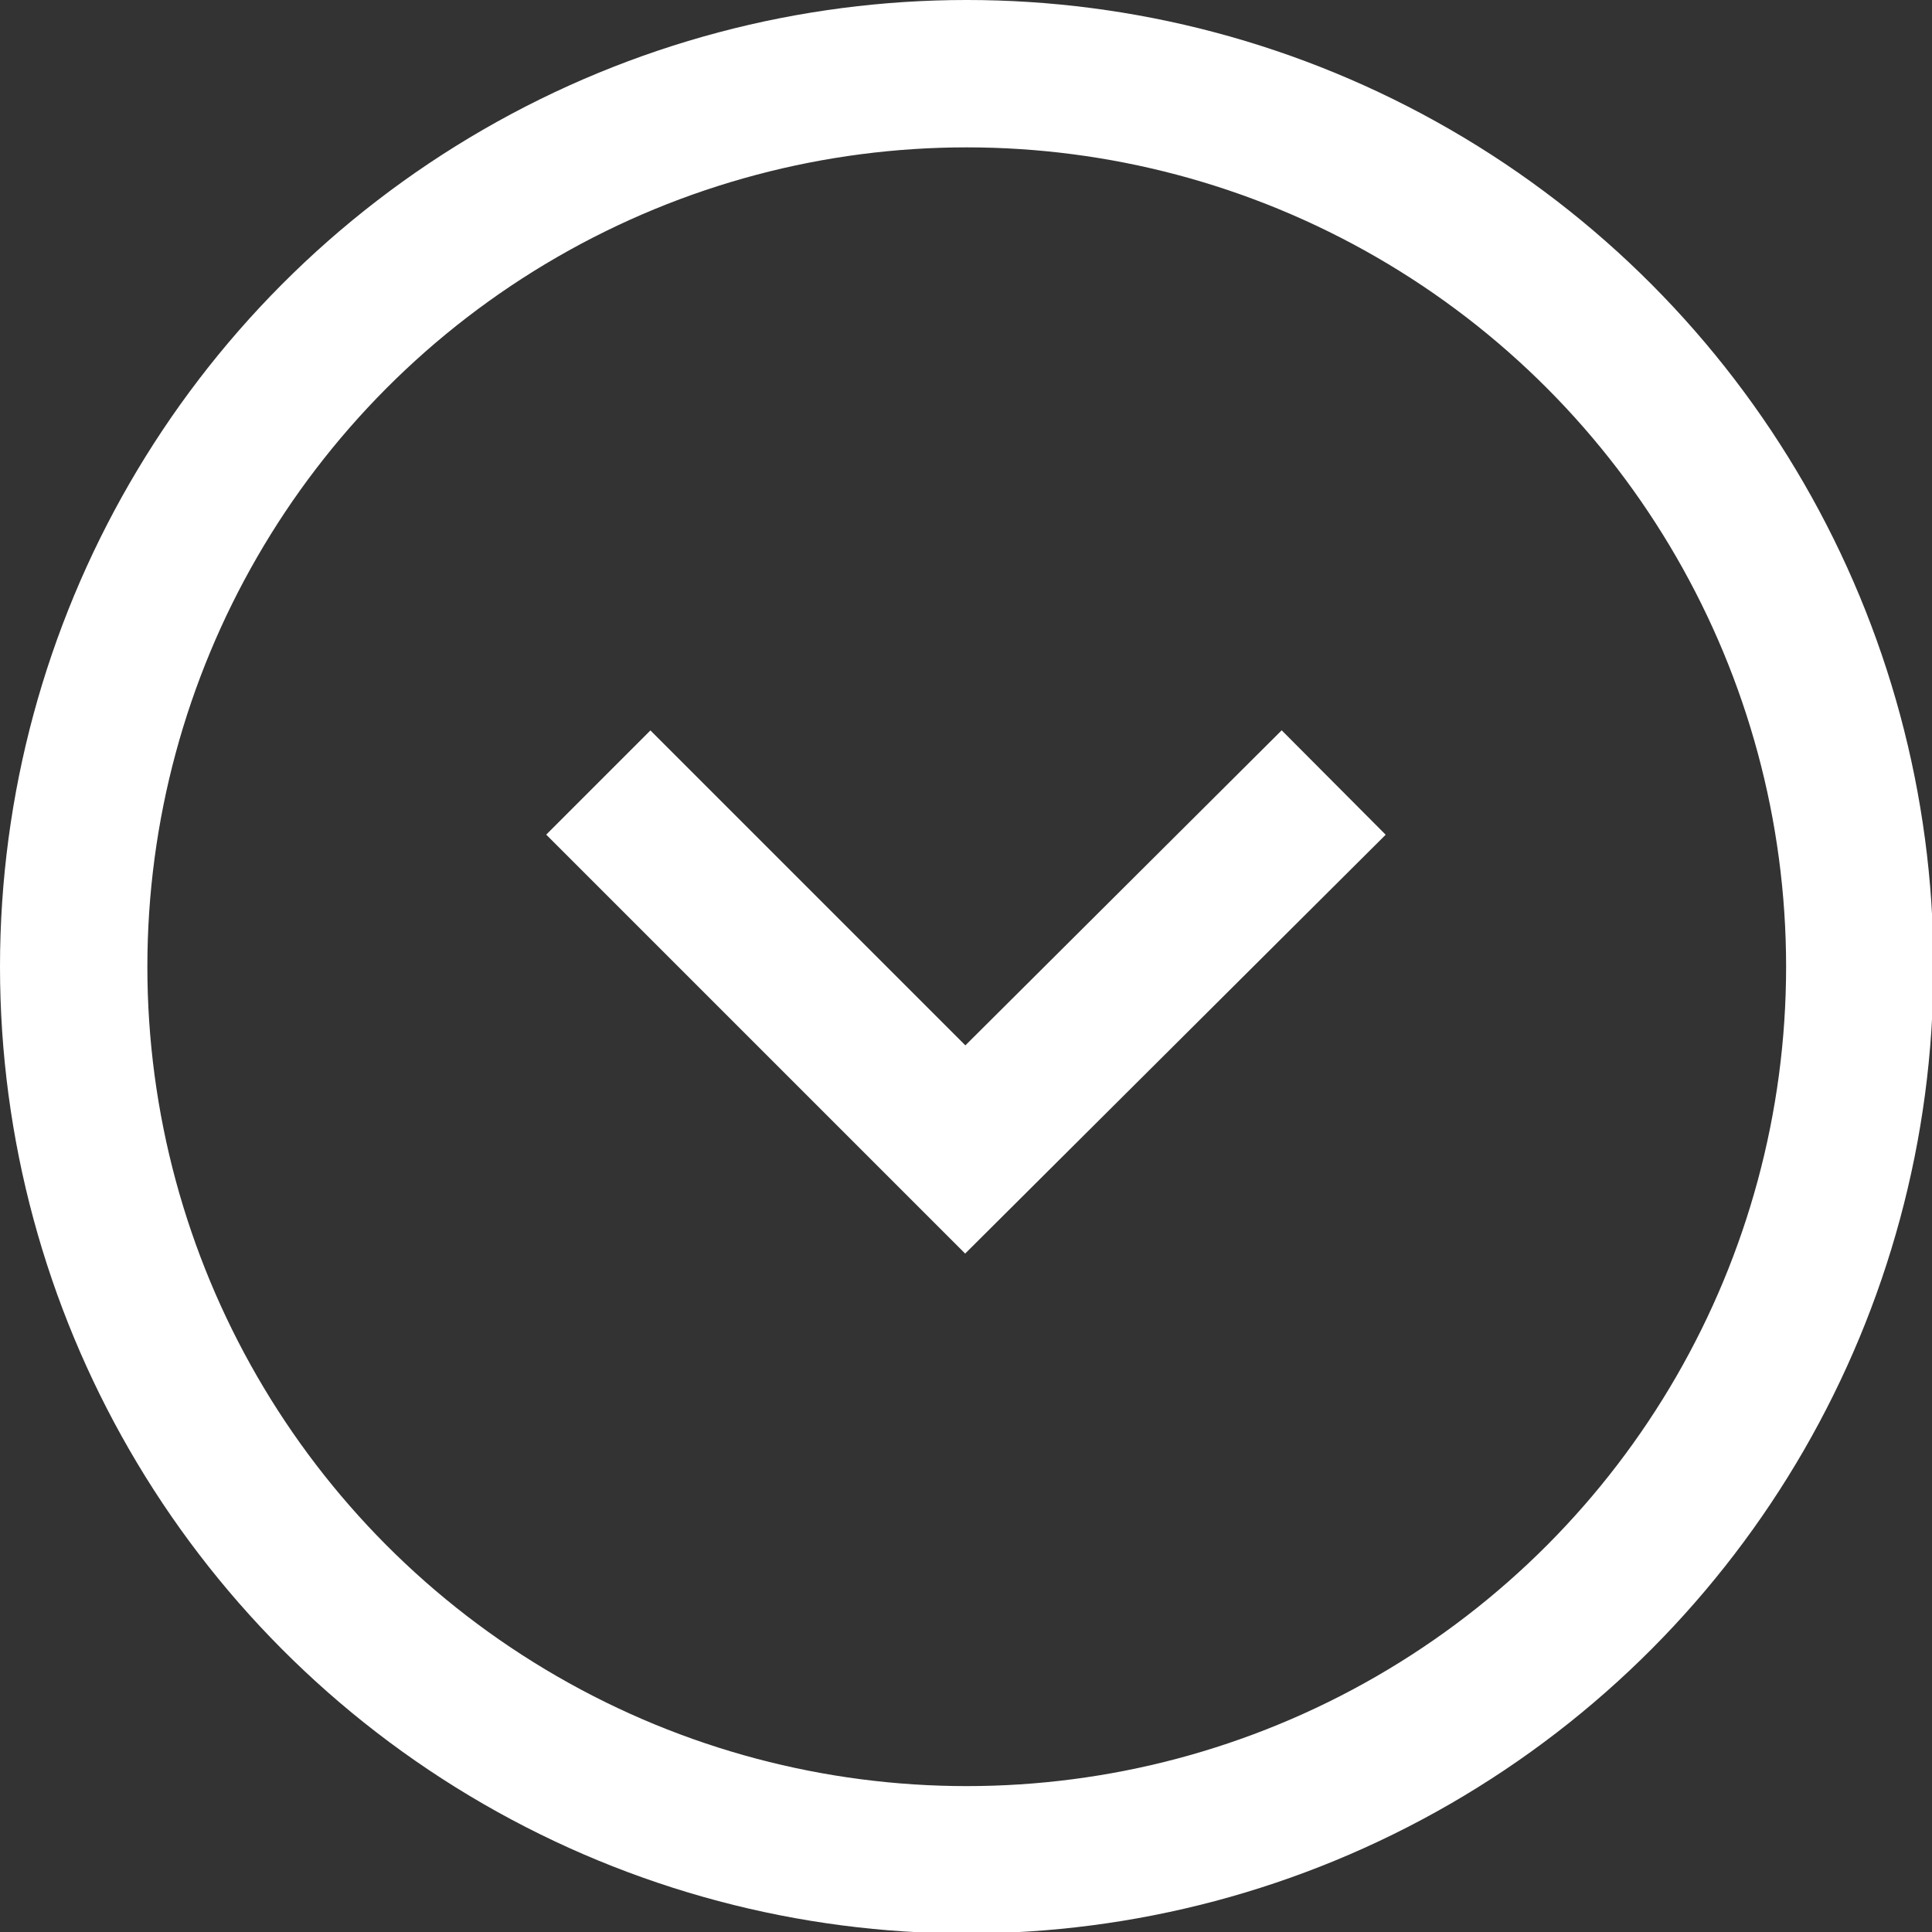 <svg xmlns="http://www.w3.org/2000/svg" width="13.11" height="13.11" viewBox="0 0 13.11 13.11">
  <rect x="0" y="0" width="13.11" height="13.11" fill="#333333" stroke="none"/>
  <defs>
    <style>
      .cls-1 {
        fill: none;
        stroke: #fff;
        stroke-miterlimit: 10;
      }
    </style>
  </defs>
  <g id="レイヤー_2" data-name="レイヤー 2">
    <g id="レイヤー_1-2" data-name="レイヤー 1">
      <g>
        <circle class="cls-1" cx="6.56" cy="6.56" r="6.06"/>
        <polyline class="cls-1" points="9.05 5.31 6.55 7.8 4.06 5.31"/>
      </g>
    </g>
  </g>
</svg>
